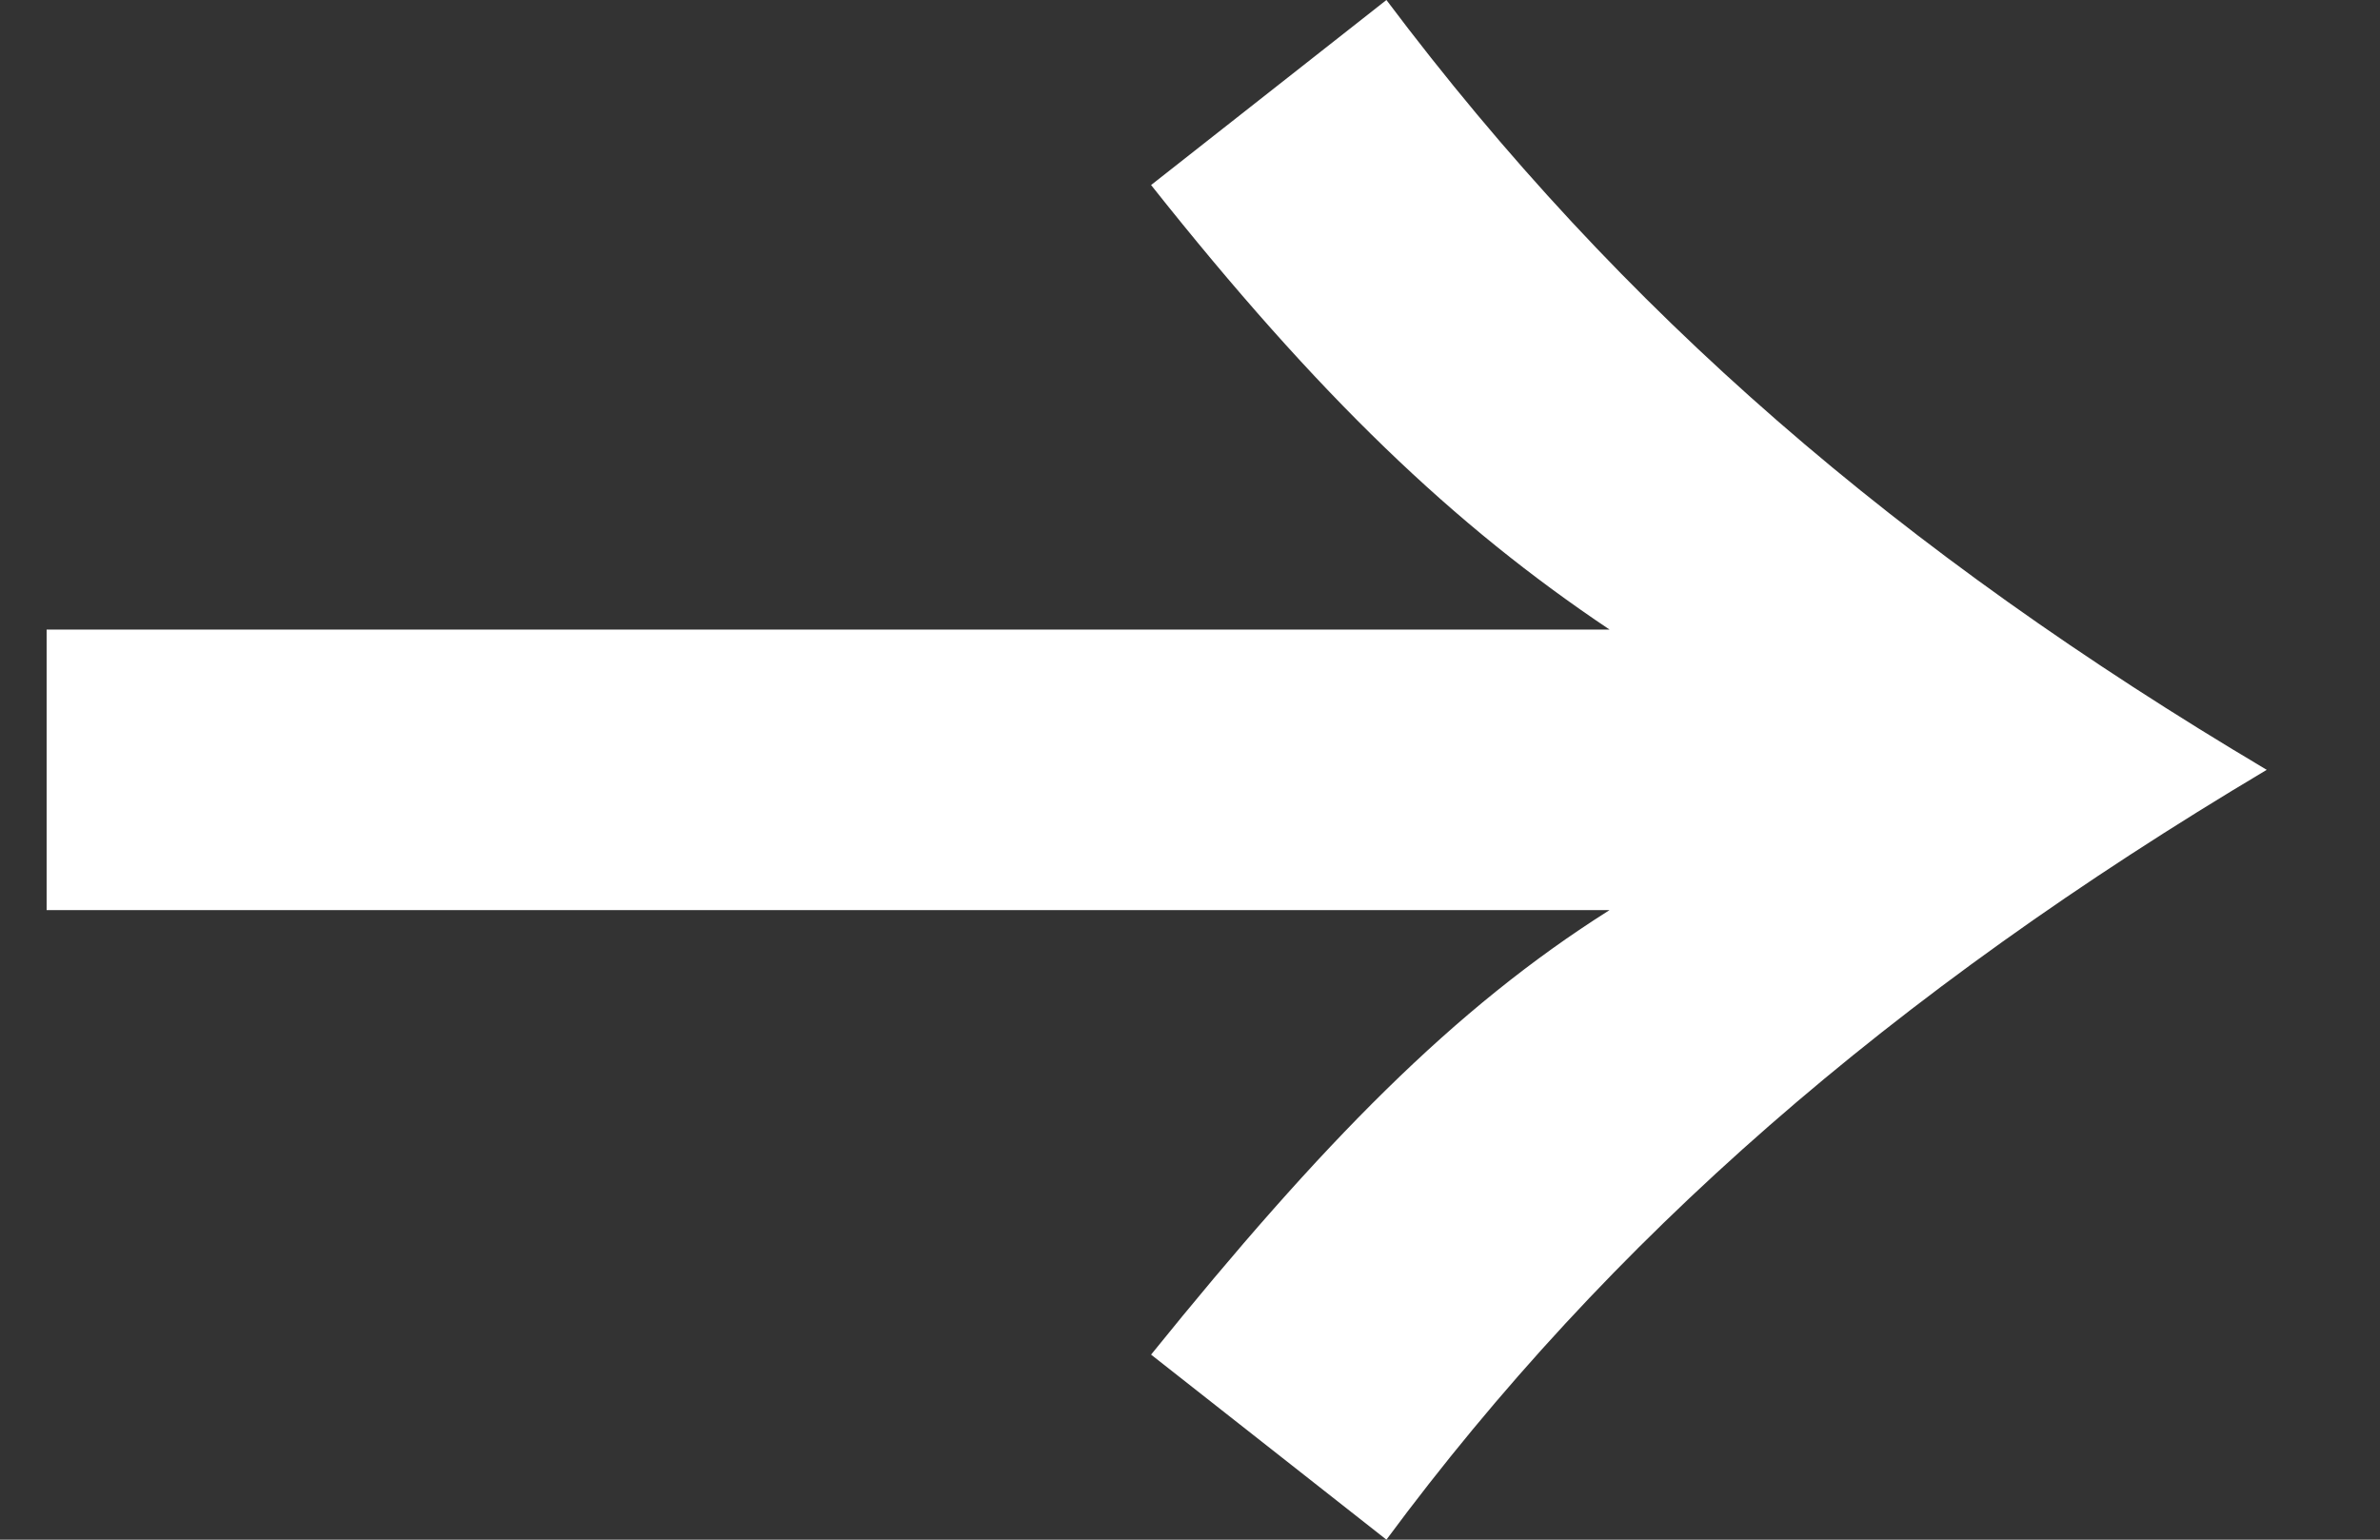 <svg width="17" height="11" viewBox="0 0 17 11" fill="none" xmlns="http://www.w3.org/2000/svg">
<rect x="0" y="0" width="17" height="11" fill="#333333" stroke="none"/>
<path d="M16.191 5.5C13.571 3.944 11.584 2.238 9.903 0L8.222 1.322C9.422 2.835 10.383 3.752 11.497 4.498L0.333 4.498L0.333 6.502L11.497 6.502C10.383 7.205 9.444 8.165 8.222 9.678L9.903 11C11.497 8.847 13.505 7.099 16.191 5.5Z" fill="white"/>
</svg>

